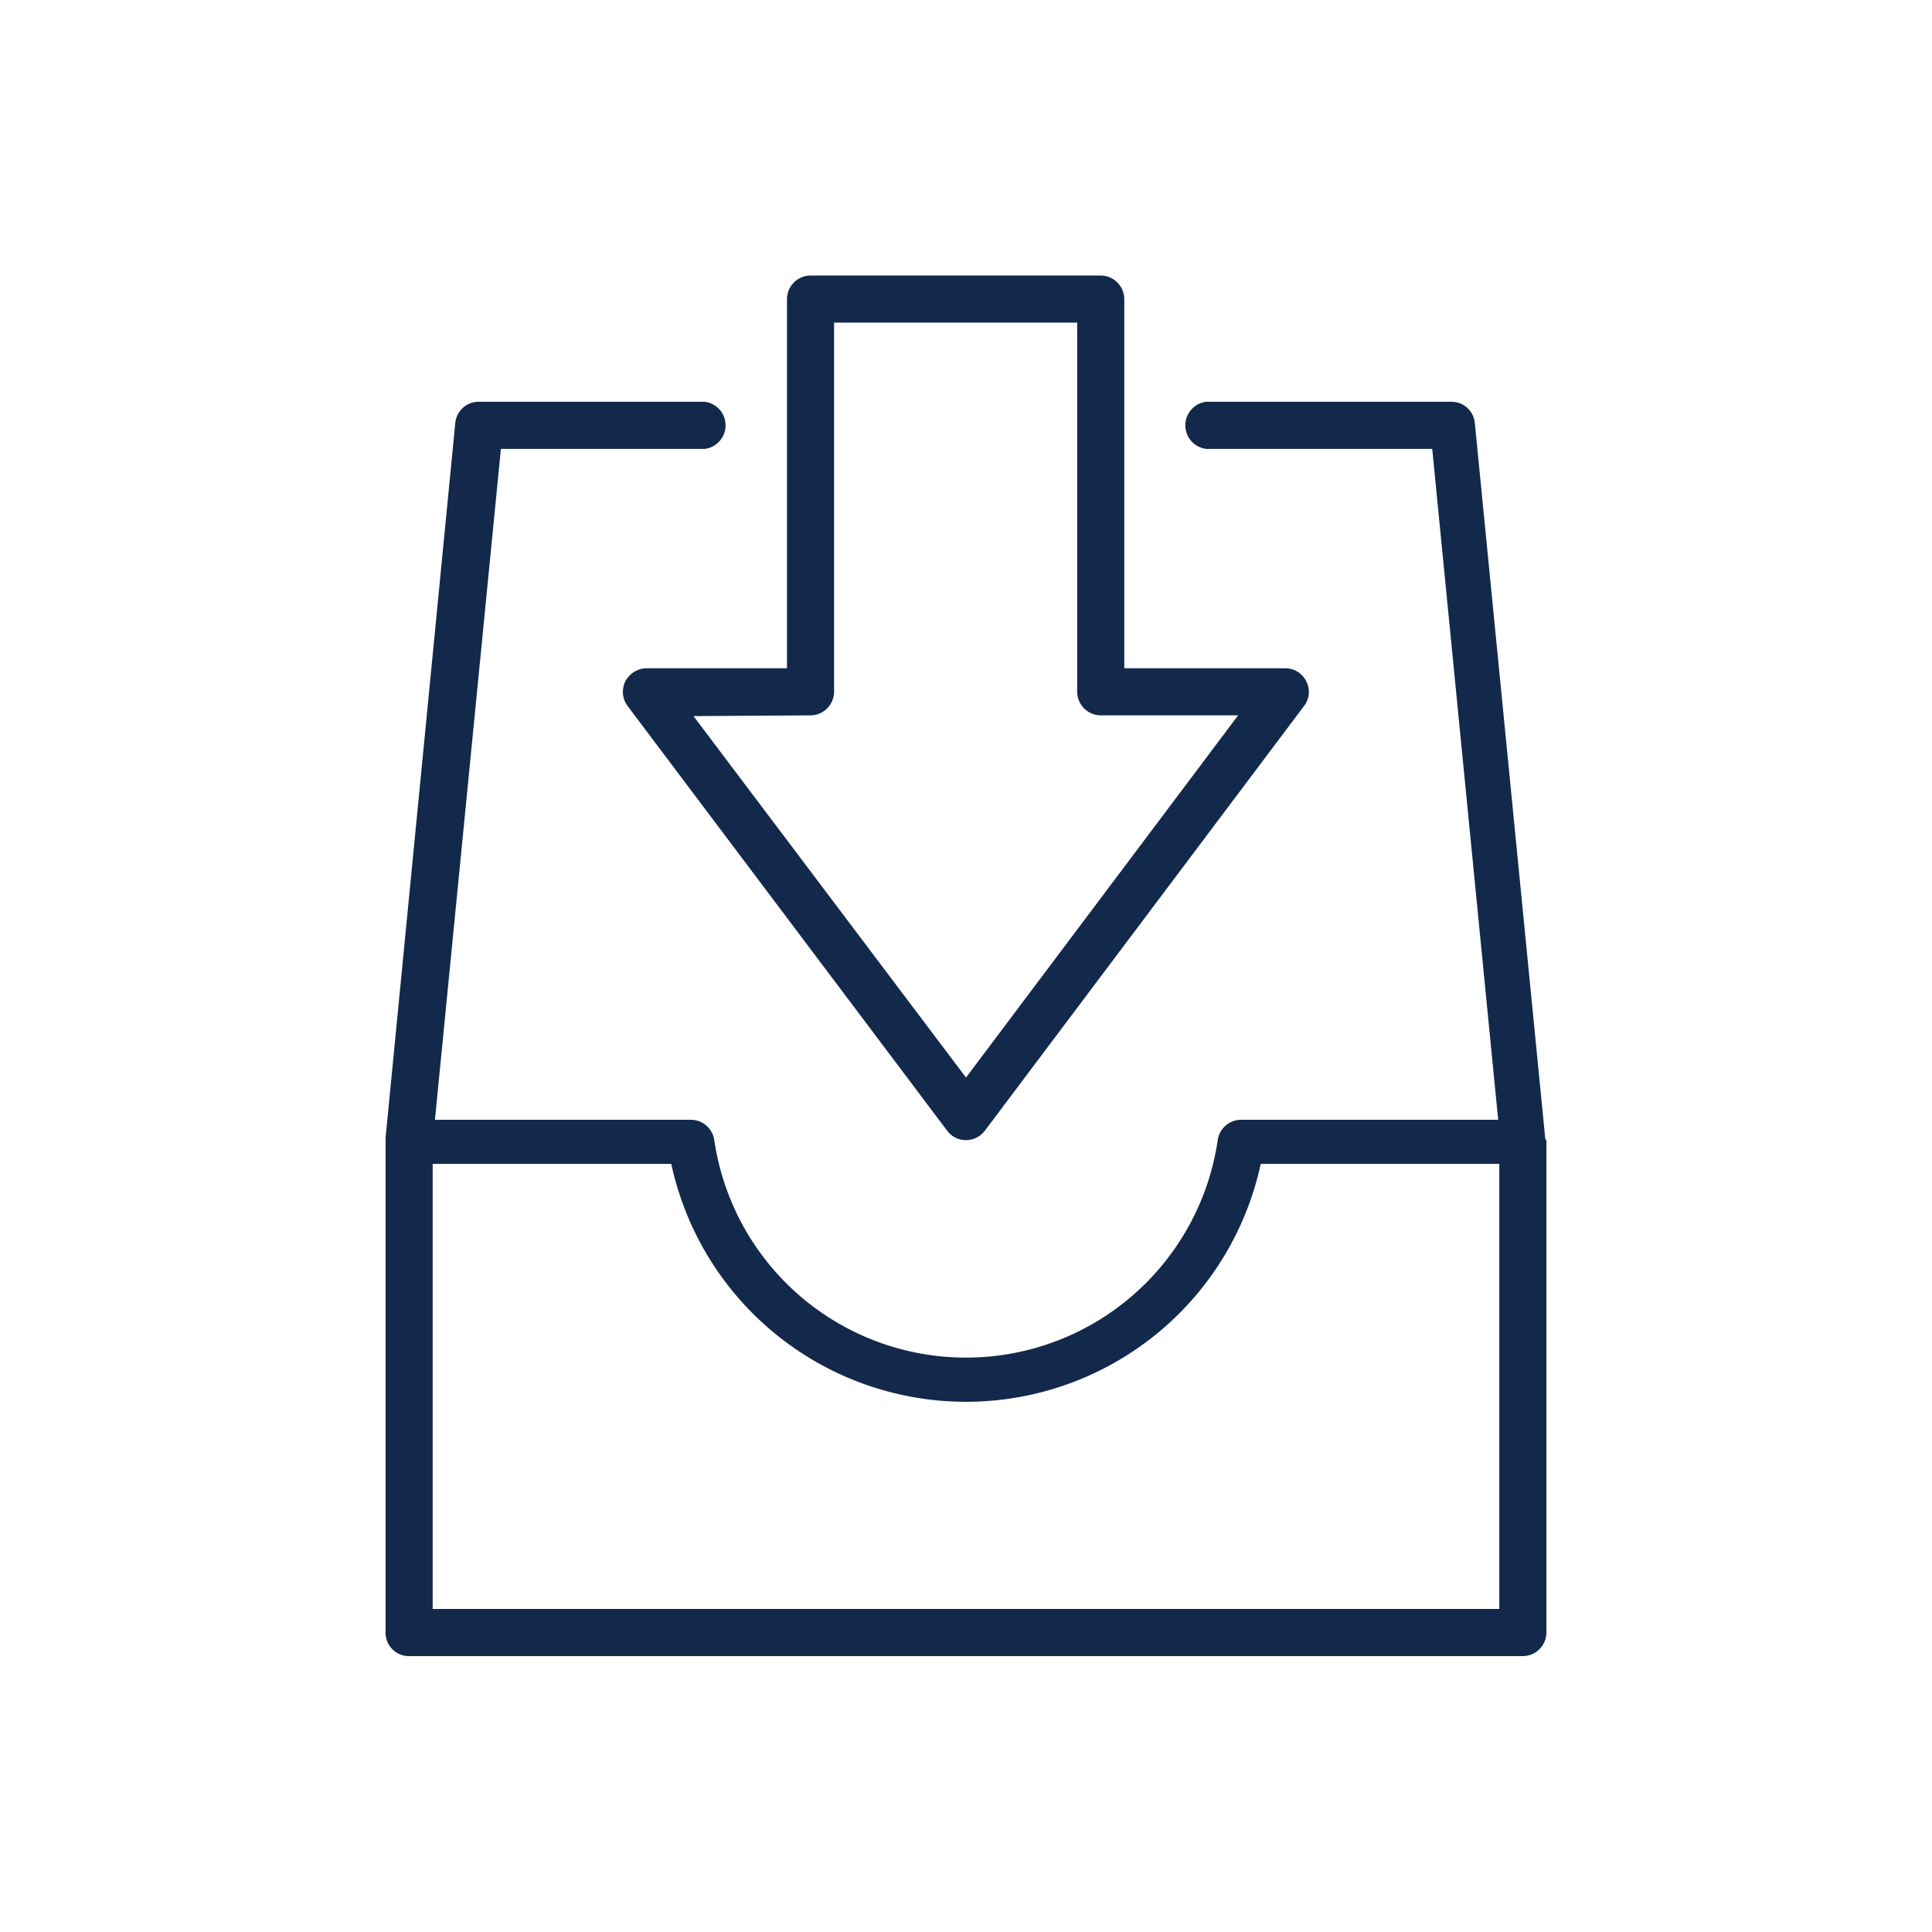 <svg xmlns="http://www.w3.org/2000/svg" viewBox="0 0 51.26 51.26">
  <g fill="#13294B">
    <path  d="M41,30.22v0l-1.87-19a.62.62,0,0,0-.62-.56H32a.63.63,0,0,0,0,1.25h6l1.75,17.8H32.93a.63.63,0,0,0-.62.53,6.75,6.75,0,0,1-13.36,0,.63.63,0,0,0-.62-.53H11.54l1.75-17.8H18.7a.63.63,0,0,0,0-1.25h-6a.62.62,0,0,0-.62.56L10.23,30.19v0s0,0,0,0V43.32a.62.62,0,0,0,.62.62H40.4a.63.63,0,0,0,.63-.62V30.25S41,30.23,41,30.22ZM39.78,42.69H11.48V30.88h6.33a8,8,0,0,0,15.64,0h6.33Z"/>
    <path  d="M16.59,18.08a.63.63,0,0,0,.06.65L25.13,30a.62.62,0,0,0,.5.25.63.63,0,0,0,.5-.25L34.6,18.73a.61.61,0,0,0,.06-.65.62.62,0,0,0-.56-.35H29.83V7.94a.63.63,0,0,0-.62-.63H21.5a.63.63,0,0,0-.62.63v9.79H17.15A.65.65,0,0,0,16.59,18.08Zm4.91.9a.63.63,0,0,0,.63-.62V8.56h6.45v9.8a.63.63,0,0,0,.63.62h3.64l-7.22,9.61L18.4,19Z"/>
  </g>
</svg>